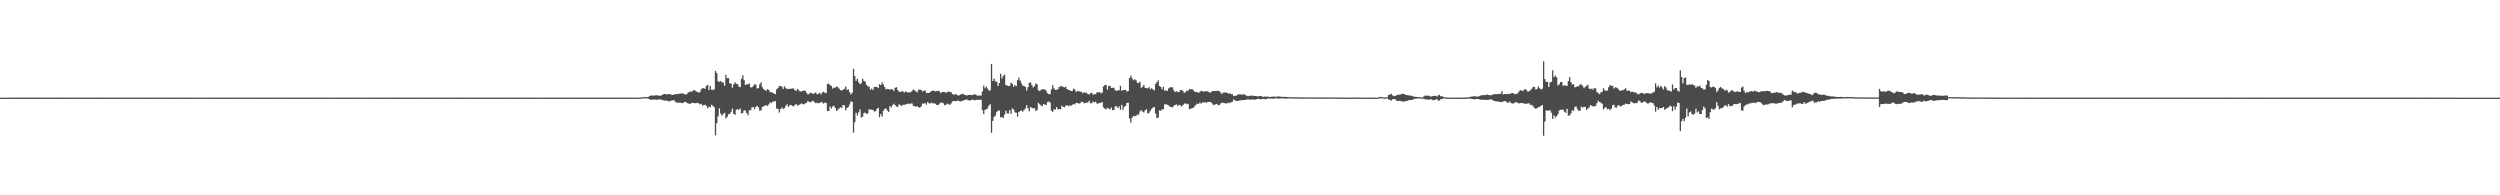 <?xml version="1.0" encoding="UTF-8"?>
<svg xmlns="http://www.w3.org/2000/svg" width="1920" height="150">
  <path d="M0 75.000h1v1.000H0zM1 75.000h1v1.000H1zM2 75.000h1v1.000H2zM3 75.000h1v1.000H3zM4 75.000h1v1.000H4zM5 75.000h1v1.000H5zM6 75.000h1v1.000H6zM7 74.983h1v1.000H7zM8 74.974h1v1.000H8zM9 74.974h1v1.000H9zM10 74.967h1v1.000H10zM11 74.970h1v1.000H11zM12 74.968h1v1.000H12zM13 74.974h1v1.000H13zM14 74.972h1v1.000H14zM15 74.971h1v1.000H15zM16 74.971h1v1.000H16zM17 74.969h1v1.000H17zM18 74.963h1v1.000H18zM19 74.969h1v1.000H19zM20 74.967h1v1.000H20zM21 74.966h1v1.000H21zM22 74.964h1v1.000H22zM23 74.961h1v1.000H23zM24 74.967h1v1.000H24zM25 74.967h1v1.000H25zM26 74.966h1v1.000H26zM27 74.963h1v1.000H27zM28 74.962h1v1.000H28zM29 74.962h1v1.000H29zM30 74.962h1v1.000H30zM31 74.962h1v1.000H31zM32 74.959h1v1.000H32zM33 74.950h1v1.000H33zM34 74.962h1v1.000H34zM35 74.960h1v1.000H35zM36 74.961h1v1.000H36zM37 74.963h1v1.000H37zM38 74.962h1v1.000H38zM39 74.963h1v1.000H39zM40 74.960h1v1.000H40zM41 74.953h1v1.000H41zM42 74.961h1v1.000H42zM43 74.960h1v1.000H43zM44 74.965h1v1.000H44zM45 74.960h1v1.000H45zM46 74.962h1v1.000H46zM47 74.962h1v1.000H47zM48 74.963h1v1.000H48zM49 74.958h1v1.000H49zM50 74.956h1v1.000H50zM51 74.950h1v1.000H51zM52 74.962h1v1.000H52zM53 74.960h1v1.000H53zM54 74.959h1v1.000H54zM55 74.954h1v1.000H55zM56 74.955h1v1.000H56zM57 74.958h1v1.000H57zM58 74.954h1v1.000H58zM59 74.959h1v1.000H59zM60 74.958h1v1.000H60zM61 74.957h1v1.000H61zM62 74.962h1v1.000H62zM63 74.950h1v1.000H63zM64 74.962h1v1.000H64zM65 74.960h1v1.000H65zM66 74.958h1v1.000H66zM67 74.956h1v1.000H67zM68 74.957h1v1.000H68zM69 74.957h1v1.000H69zM70 74.953h1v1.000H70zM71 74.959h1v1.000H71zM72 74.962h1v1.000H72zM73 74.957h1v1.000H73zM74 74.960h1v1.000H74zM75 74.957h1v1.000H75zM76 74.961h1v1.000H76zM77 74.964h1v1.000H77zM78 74.958h1v1.000H78zM79 74.959h1v1.000H79zM80 74.952h1v1.000H80zM81 74.962h1v1.000H81zM82 74.960h1v1.000H82zM83 74.952h1v1.000H83zM84 74.957h1v1.000H84zM85 74.958h1v1.000H85zM86 74.961h1v1.000H86zM87 74.961h1v1.000H87zM88 74.955h1v1.000H88zM89 74.957h1v1.000H89zM90 74.961h1v1.000H90zM91 74.961h1v1.000H91zM92 74.956h1v1.000H92zM93 74.966h1v1.000H93zM94 74.952h1v1.000H94zM95 74.962h1v1.000H95zM96 74.958h1v1.000H96zM97 74.955h1v1.000H97zM98 74.956h1v1.000H98zM99 74.950h1v1.000H99zM100 74.963h1v1.000H100zM101 74.956h1v1.000H101zM102 74.958h1v1.000H102zM103 74.958h1v1.000H103zM104 74.953h1v1.000H104zM105 74.962h1v1.000H105zM106 74.959h1v1.000H106zM107 74.953h1v1.000H107zM108 74.958h1v1.000H108zM109 74.952h1v1.000H109zM110 74.960h1v1.000H110zM111 74.956h1v1.000H111zM112 74.953h1v1.000H112zM113 74.957h1v1.000H113zM114 74.960h1v1.000H114zM115 74.957h1v1.000H115zM116 74.956h1v1.000H116zM117 74.953h1v1.000H117zM118 74.961h1v1.000H118zM119 74.951h1v1.000H119zM120 74.961h1v1.000H120zM121 74.957h1v1.000H121zM122 74.953h1v1.000H122zM123 74.963h1v1.000H123zM124 74.950h1v1.000H124zM125 74.951h1v1.000H125zM126 74.960h1v1.000H126zM127 74.955h1v1.000H127zM128 74.964h1v1.000H128zM129 74.960h1v1.000H129zM130 74.960h1v1.000H130zM131 74.963h1v1.000H131zM132 74.954h1v1.000H132zM133 74.956h1v1.000H133zM134 74.958h1v1.000H134zM135 74.955h1v1.000H135zM136 74.952h1v1.000H136zM137 74.959h1v1.000H137zM138 74.960h1v1.000H138zM139 74.958h1v1.000H139zM140 74.952h1v1.000H140zM141 74.956h1v1.000H141zM142 74.956h1v1.000H142zM143 74.959h1v1.000H143zM144 74.962h1v1.000H144zM145 74.957h1v1.000H145zM146 74.960h1v1.000H146zM147 74.957h1v1.000H147zM148 74.962h1v1.000H148zM149 74.953h1v1.000H149zM150 74.954h1v1.000H150zM151 74.953h1v1.000H151zM152 74.959h1v1.000H152zM153 74.954h1v1.000H153zM154 74.956h1v1.000H154zM155 74.954h1v1.000H155zM156 74.953h1v1.000H156zM157 74.962h1v1.000H157zM158 74.954h1v1.000H158zM159 74.958h1v1.000H159zM160 74.959h1v1.000H160zM161 74.955h1v1.000H161zM162 74.956h1v1.000H162zM163 74.960h1v1.000H163zM164 74.953h1v1.000H164zM165 74.957h1v1.000H165zM166 74.962h1v1.000H166zM167 74.956h1v1.000H167zM168 74.958h1v1.000H168zM169 74.958h1v1.000H169zM170 74.960h1v1.000H170zM171 74.957h1v1.000H171zM172 74.955h1v1.000H172zM173 74.960h1v1.000H173zM174 74.958h1v1.000H174zM175 74.959h1v1.000H175zM176 74.960h1v1.000H176zM177 74.947h1v1.000H177zM178 74.955h1v1.000H178zM179 74.948h1v1.000H179zM180 74.957h1v1.000H180zM181 74.953h1v1.000H181zM182 74.965h1v1.000H182zM183 74.962h1v1.000H183zM184 74.954h1v1.000H184zM185 74.964h1v1.000H185zM186 74.964h1v1.000H186zM187 74.955h1v1.000H187zM188 74.961h1v1.000H188zM189 74.942h1v1.000H189zM190 74.953h1v1.000H190zM191 74.956h1v1.000H191zM192 74.961h1v1.000H192zM193 74.962h1v1.000H193zM194 74.950h1v1.000H194zM195 74.952h1v1.000H195zM196 74.963h1v1.000H196zM197 74.955h1v1.000H197zM198 74.956h1v1.000H198zM199 74.959h1v1.000H199zM200 74.962h1v1.000H200zM201 74.958h1v1.000H201zM202 74.955h1v1.000H202zM203 74.959h1v1.000H203zM204 74.955h1v1.000H204zM205 74.960h1v1.000H205zM206 74.962h1v1.000H206zM207 74.958h1v1.000H207zM208 74.959h1v1.000H208zM209 74.956h1v1.000H209zM210 74.955h1v1.000H210zM211 74.956h1v1.000H211zM212 74.959h1v1.000H212zM213 74.958h1v1.000H213zM214 74.950h1v1.000H214zM215 74.961h1v1.000H215zM216 74.951h1v1.000H216zM217 74.955h1v1.000H217zM218 74.958h1v1.000H218zM219 74.956h1v1.000H219zM220 74.959h1v1.000H220zM221 74.960h1v1.000H221zM222 74.959h1v1.000H222zM223 74.954h1v1.000H223zM224 74.960h1v1.000H224zM225 74.957h1v1.000H225zM226 74.962h1v1.000H226zM227 74.955h1v1.000H227zM228 74.957h1v1.000H228zM229 74.959h1v1.000H229zM230 74.963h1v1.000H230zM231 74.958h1v1.000H231zM232 74.958h1v1.000H232zM233 74.954h1v1.000H233zM234 74.960h1v1.000H234zM235 74.957h1v1.000H235zM236 74.956h1v1.000H236zM237 74.957h1v1.000H237zM238 74.957h1v1.000H238zM239 74.955h1v1.000H239zM240 74.960h1v1.000H240zM241 74.954h1v1.000H241zM242 74.951h1v1.000H242zM243 74.957h1v1.000H243zM244 74.957h1v1.000H244zM245 74.958h1v1.000H245zM246 74.955h1v1.000H246zM247 74.949h1v1.000H247zM248 74.957h1v1.000H248zM249 74.959h1v1.000H249zM250 74.948h1v1.000H250zM251 74.957h1v1.000H251zM252 74.955h1v1.000H252zM253 74.955h1v1.000H253zM254 74.954h1v1.000H254zM255 74.963h1v1.000H255zM256 74.954h1v1.000H256zM257 74.959h1v1.000H257zM258 74.958h1v1.000H258zM259 74.959h1v1.000H259zM260 74.943h1v1.000H260zM261 74.961h1v1.000H261zM262 74.958h1v1.000H262zM263 74.961h1v1.000H263zM264 74.955h1v1.000H264zM265 74.964h1v1.000H265zM266 74.958h1v1.000H266zM267 74.963h1v1.000H267zM268 74.956h1v1.000H268zM269 74.957h1v1.000H269zM270 74.954h1v1.000H270zM271 74.955h1v1.000H271zM272 74.960h1v1.000H272zM273 74.954h1v1.000H273zM274 74.957h1v1.000H274zM275 74.963h1v1.000H275zM276 74.954h1v1.000H276zM277 74.957h1v1.000H277zM278 74.954h1v1.000H278zM279 74.955h1v1.000H279zM280 74.955h1v1.000H280zM281 74.965h1v1.000H281zM282 74.951h1v1.000H282zM283 74.962h1v1.000H283zM284 74.954h1v1.000H284zM285 74.955h1v1.000H285zM286 74.958h1v1.000H286zM287 74.961h1v1.000H287zM288 74.952h1v1.000H288zM289 74.960h1v1.000H289zM290 74.963h1v1.000H290zM291 74.958h1v1.000H291zM292 74.950h1v1.000H292zM293 74.961h1v1.000H293zM294 74.960h1v1.000H294zM295 74.960h1v1.000H295zM296 74.963h1v1.000H296zM297 74.951h1v1.000H297zM298 74.952h1v1.000H298zM299 74.956h1v1.000H299zM300 74.959h1v1.000H300zM301 74.957h1v1.000H301zM302 74.959h1v1.000H302zM303 74.959h1v1.000H303zM304 74.959h1v1.000H304zM305 74.960h1v1.000H305zM306 74.959h1v1.000H306zM307 74.962h1v1.000H307zM308 74.959h1v1.000H308zM309 74.954h1v1.000H309zM310 74.958h1v1.000H310zM311 74.959h1v1.000H311zM312 74.965h1v1.000H312zM313 74.964h1v1.000H313zM314 74.953h1v1.000H314zM315 74.964h1v1.000H315zM316 74.962h1v1.000H316zM317 74.965h1v1.000H317zM318 74.960h1v1.000H318zM319 74.958h1v1.000H319zM320 74.954h1v1.000H320zM321 74.962h1v1.000H321zM322 74.951h1v1.000H322zM323 74.961h1v1.000H323zM324 74.956h1v1.000H324zM325 74.966h1v1.000H325zM326 74.962h1v1.000H326zM327 74.958h1v1.000H327zM328 74.962h1v1.000H328zM329 74.955h1v1.000H329zM330 74.955h1v1.000H330zM331 74.965h1v1.000H331zM332 74.954h1v1.000H332zM333 74.964h1v1.000H333zM334 74.959h1v1.000H334zM335 74.959h1v1.000H335zM336 74.954h1v1.000H336zM337 74.953h1v1.000H337zM338 74.959h1v1.000H338zM339 74.943h1v1.000H339zM340 74.959h1v1.000H340zM341 74.960h1v1.000H341zM342 74.959h1v1.000H342zM343 74.959h1v1.000H343zM344 74.956h1v1.000H344zM345 74.959h1v1.000H345zM346 74.953h1v1.000H346zM347 74.957h1v1.000H347zM348 74.962h1v1.000H348zM349 74.949h1v1.000H349zM350 74.961h1v1.000H350zM351 74.958h1v1.000H351zM352 74.959h1v1.000H352zM353 74.957h1v1.000H353zM354 74.964h1v1.000H354zM355 74.966h1v1.000H355zM356 74.963h1v1.000H356zM357 74.952h1v1.000H357zM358 74.952h1v1.000H358zM359 74.959h1v1.000H359zM360 74.962h1v1.000H360zM361 74.960h1v1.000H361zM362 74.955h1v1.000H362zM363 74.953h1v1.000H363zM364 74.962h1v1.000H364zM365 74.960h1v1.000H365zM366 74.958h1v1.000H366zM367 74.958h1v1.000H367zM368 74.962h1v1.000H368zM369 74.958h1v1.000H369zM370 74.962h1v1.000H370zM371 74.957h1v1.000H371zM372 74.951h1v1.000H372zM373 74.961h1v1.000H373zM374 74.958h1v1.000H374zM375 74.953h1v1.000H375zM376 74.963h1v1.000H376zM377 74.960h1v1.000H377zM378 74.961h1v1.000H378zM379 74.961h1v1.000H379zM380 74.957h1v1.000H380zM381 74.960h1v1.000H381zM382 74.959h1v1.000H382zM383 74.958h1v1.000H383zM384 74.960h1v1.000H384zM385 74.952h1v1.000H385zM386 74.962h1v1.000H386zM387 74.955h1v1.000H387zM388 74.960h1v1.000H388zM389 74.958h1v1.000H389zM390 74.955h1v1.000H390zM391 74.960h1v1.000H391zM392 74.956h1v1.000H392zM393 74.956h1v1.000H393zM394 74.956h1v1.000H394zM395 74.958h1v1.000H395zM396 74.951h1v1.000H396zM397 74.959h1v1.000H397zM398 74.959h1v1.000H398zM399 74.958h1v1.000H399zM400 74.950h1v1.000H400zM401 74.959h1v1.000H401zM402 74.955h1v1.000H402zM403 74.959h1v1.000H403zM404 74.962h1v1.000H404zM405 74.953h1v1.000H405zM406 74.964h1v1.000H406zM407 74.960h1v1.000H407zM408 74.960h1v1.000H408zM409 74.962h1v1.000H409zM410 74.954h1v1.000H410zM411 74.960h1v1.000H411zM412 74.952h1v1.000H412zM413 74.956h1v1.000H413zM414 74.964h1v1.000H414zM415 74.960h1v1.000H415zM416 74.952h1v1.000H416zM417 74.953h1v1.000H417zM418 74.950h1v1.000H418zM419 74.959h1v1.000H419zM420 74.960h1v1.000H420zM421 74.956h1v1.000H421zM422 74.957h1v1.000H422zM423 74.964h1v1.000H423zM424 74.963h1v1.000H424zM425 74.964h1v1.000H425zM426 74.951h1v1.000H426zM427 74.963h1v1.000H427zM428 74.950h1v1.000H428zM429 74.958h1v1.000H429zM430 74.956h1v1.000H430zM431 74.957h1v1.000H431zM432 74.960h1v1.000H432zM433 74.956h1v1.000H433zM434 74.958h1v1.000H434zM435 74.961h1v1.000H435zM436 74.955h1v1.000H436zM437 74.948h1v1.000H437zM438 74.958h1v1.000H438zM439 74.956h1v1.000H439zM440 74.958h1v1.000H440zM441 74.953h1v1.000H441zM442 74.960h1v1.000H442zM443 74.960h1v1.000H443zM444 74.962h1v1.000H444zM445 74.957h1v1.000H445zM446 74.955h1v1.000H446zM447 74.959h1v1.000H447zM448 74.959h1v1.000H448zM449 74.958h1v1.000H449zM450 74.960h1v1.000H450zM451 74.956h1v1.000H451zM452 74.960h1v1.000H452zM453 74.961h1v1.000H453zM454 74.954h1v1.000H454zM455 74.957h1v1.000H455zM456 74.959h1v1.000H456zM457 74.957h1v1.000H457zM458 74.963h1v1.000H458zM459 74.958h1v1.000H459zM460 74.953h1v1.000H460zM461 74.943h1v1.000H461zM462 74.961h1v1.000H462zM463 74.957h1v1.000H463zM464 74.960h1v1.000H464zM465 74.959h1v1.000H465zM466 74.959h1v1.000H466zM467 74.958h1v1.000H467zM468 74.956h1v1.000H468zM469 74.960h1v1.000H469zM470 74.947h1v1.000H470zM471 74.959h1v1.000H471zM472 74.957h1v1.000H472zM473 74.954h1v1.000H473zM474 74.963h1v1.000H474zM475 74.957h1v1.000H475zM476 74.955h1v1.000H476zM477 74.948h1v1.000H477zM478 74.957h1v1.000H478zM479 74.953h1v1.000H479zM480 74.948h1v1.000H480zM481 74.959h1v1.000H481zM482 74.963h1v1.000H482zM483 74.956h1v1.000H483zM484 74.961h1v1.000H484zM485 74.956h1v1.000H485zM486 74.955h1v1.000H486zM487 74.957h1v1.000H487zM488 74.948h1v1.000H488zM489 74.952h1v1.000H489zM490 74.956h1v1.000H490zM491 74.912h1v1.000H491zM492 74.814h1v1.000H492zM493 74.692h1v1.000H493zM494 74.586h1v1.000H494zM495 74.561h1v1.000H495zM496 74.524h1v1.000H496zM497 74.592h1v1.026H497zM498 74.034h1v2.017H498zM499 73.501h1v3.128H499zM500 73.339h1v3.270H500zM501 73.387h1v3.095H501zM502 73.432h1v2.955H502zM503 73.163h1v3.346H503zM504 73.105h1v3.493H504zM505 73.356h1v3.154H505zM506 73.570h1v2.662H506zM507 73.465h1v2.991H507zM508 72.930h1v3.849H508zM509 72.323h1v4.722H509zM510 72.163h1v5.065H510zM511 72.422h1v4.888H511zM512 72.392h1v4.991H512zM513 72.272h1v5.589H513zM514 72.194h1v5.513H514zM515 72.708h1v4.542H515zM516 72.914h1v4.193H516zM517 72.677h1v4.208H517zM518 72.343h1v5.693H518zM519 72.232h1v6.476H519zM520 72.341h1v6.618H520zM521 71.973h1v6.842H521zM522 71.882h1v6.992H522zM523 71.672h1v7.539H523zM524 71.776h1v7.396H524zM525 72.254h1v6.143H525zM526 72.660h1v5.498H526zM527 72.282h1v6.657H527zM528 71.085h1v8.336H528zM529 70.556h1v9.206H529zM530 70.316h1v9.242H530zM531 70.366h1v8.553H531zM532 69.305h1v9.755H532zM533 69.147h1v10.120H533zM534 70.132h1v9.135H534zM535 70.572h1v8.452H535zM536 71.130h1v8.055H536zM537 70.689h1v9.425H537zM538 68.710h1v10.995H538zM539 67.758h1v13.363H539zM540 67.743h1v12.855H540zM541 68.198h1v12.279H541zM542 65.925h1v15.396H542zM543 65.176h1v17.927H543zM544 69.114h1v12.913H544zM545 66.001h1v16.329H545zM546 68.814h1v11.626H546zM547 69.168h1v12.064H547zM548 68.683h1v13.651H548zM549 54.545h1v49.442H549zM550 56.179h1v38.426H550zM551 62.422h1v26.982H551zM552 62.899h1v20.307H552zM553 62.191h1v25.079H553zM554 63.261h1v25.706H554zM555 63.320h1v24.234H555zM556 65.889h1v20.672H556zM557 57.520h1v33.447H557zM558 60.058h1v29.770H558zM559 59.947h1v27.804H559zM560 63.897h1v23.494H560zM561 64.308h1v21.584H561zM562 67.356h1v16.115H562zM563 64.769h1v22.570H563zM564 63.159h1v24.983H564zM565 64.434h1v19.842H565zM566 64.559h1v19.279H566zM567 66.556h1v17.965H567zM568 66.851h1v16.472H568zM569 60.474h1v26.791H569zM570 57.837h1v28.784H570zM571 61.632h1v23.030H571zM572 65.283h1v19.716H572zM573 64.708h1v22.164H573zM574 64.834h1v23.644H574zM575 64.105h1v20.550H575zM576 67.046h1v17.595H576zM577 67.117h1v15.439H577zM578 66.089h1v16.163H578zM579 64.705h1v19.086H579zM580 64.981h1v17.093H580zM581 67.927h1v13.394H581zM582 67.676h1v14.745H582zM583 64.751h1v20.246H583zM584 63.194h1v21.656H584zM585 66.955h1v15.242H585zM586 68.453h1v13.111H586zM587 69.252h1v11.930H587zM588 69.697h1v11.035H588zM589 68.417h1v12.943H589zM590 69.215h1v10.903H590zM591 70.850h1v7.727H591zM592 70.689h1v8.537H592zM593 71.330h1v6.767H593zM594 71.846h1v6.137H594zM595 72.359h1v5.274H595zM596 68.610h1v14.767H596zM597 67.524h1v16.084H597zM598 66.095h1v20.333H598zM599 66.086h1v17.666H599zM600 66.547h1v15.972H600zM601 68.303h1v15.374H601zM602 66.246h1v16.825H602zM603 67.711h1v13.668H603zM604 68.482h1v11.575H604zM605 68.183h1v13.946H605zM606 68.372h1v12.518H606zM607 68.072h1v12.497H607zM608 67.903h1v13.475H608zM609 67.989h1v13.673H609zM610 69.297h1v11.332H610zM611 69.722h1v10.158H611zM612 68.188h1v12.962H612zM613 69.326h1v11.382H613zM614 70.284h1v9.795H614zM615 70.176h1v9.234H615zM616 69.851h1v10.144H616zM617 69.549h1v10.584H617zM618 69.737h1v9.628H618zM619 71.297h1v7.614H619zM620 72.541h1v4.938H620zM621 71.936h1v6.410H621zM622 71.112h1v7.459H622zM623 71.618h1v6.209H623zM624 72.140h1v5.219H624zM625 71.681h1v6.776H625zM626 70.986h1v8.292H626zM627 72.423h1v6.395H627zM628 71.990h1v7.362H628zM629 71.264h1v7.817H629zM630 72.511h1v5.793H630zM631 70.975h1v7.719H631zM632 70.445h1v9.144H632zM633 71.281h1v7.529H633zM634 71.532h1v7.473H634zM635 64.454h1v20.737H635zM636 64.213h1v21.097H636zM637 65.393h1v16.500H637zM638 66.056h1v17.278H638zM639 68.060h1v13.690H639zM640 67.168h1v14.042H640zM641 67.403h1v15.489H641zM642 66.397h1v18.729H642zM643 66.913h1v17.361H643zM644 68.120h1v15.205H644zM645 69.132h1v13.346H645zM646 69.541h1v13.320H646zM647 68.920h1v11.660H647zM648 68.170h1v12.878H648zM649 66.435h1v18.340H649zM650 68.943h1v14.026H650zM651 68.671h1v13.513H651zM652 70.735h1v9.593H652zM653 72.473h1v5.417H653zM654 71.241h1v7.052H654zM655 52.859h1v49.101H655zM656 58.460h1v35.464H656zM657 62.086h1v24.481H657zM658 60.449h1v28.179H658zM659 63.191h1v23.078H659zM660 64.672h1v19.304H660zM661 63.865h1v26.412H661zM662 60.378h1v29.309H662zM663 62.154h1v24.656H663zM664 62.678h1v23.820H664zM665 65.120h1v22.446H665zM666 66.194h1v20.856H666zM667 66.613h1v17.341H667zM668 69.014h1v15.274H668zM669 67.994h1v16.129H669zM670 69.057h1v15.479H670zM671 66.862h1v18.781H671zM672 66.721h1v18.755H672zM673 66.697h1v16.965H673zM674 67.613h1v15.106H674zM675 64.608h1v25.445H675zM676 65.387h1v22.193H676zM677 63.293h1v26.197H677zM678 64.900h1v20.136H678zM679 66.983h1v16.611H679zM680 68.700h1v14.661H680zM681 68.261h1v16.705H681zM682 68.506h1v17.428H682zM683 68.828h1v12.594H683zM684 68.450h1v14.125H684zM685 68.661h1v12.095H685zM686 69.763h1v9.909H686zM687 67.376h1v13.407H687zM688 66.945h1v14.904H688zM689 69.223h1v12.785H689zM690 70.478h1v9.774H690zM691 70.586h1v10.106H691zM692 70.084h1v11.355H692zM693 70.179h1v10.314H693zM694 70.990h1v9.415H694zM695 70.262h1v10.054H695zM696 70.656h1v9.258H696zM697 71.212h1v8.307H697zM698 70.760h1v9.214H698zM699 70.912h1v8.447H699zM700 69.676h1v9.840H700zM701 68.771h1v12.543H701zM702 69.299h1v12.280H702zM703 70.349h1v11.608H703zM704 70.862h1v10.718H704zM705 68.901h1v13.492H705zM706 68.789h1v13.901H706zM707 69.008h1v12.782H707zM708 70.239h1v9.279H708zM709 69.729h1v9.907H709zM710 69.410h1v9.732H710zM711 71.320h1v9.033H711zM712 71.396h1v6.910H712zM713 71.392h1v7.972H713zM714 70.565h1v8.834H714zM715 69.834h1v8.992H715zM716 69.603h1v9.830H716zM717 69.690h1v9.720H717zM718 70.222h1v9.441H718zM719 69.916h1v10.723H719zM720 69.708h1v10.950H720zM721 70.175h1v9.505H721zM722 71.455h1v7.323H722zM723 70.752h1v7.967H723zM724 70.534h1v8.888H724zM725 70.751h1v10.024H725zM726 71.168h1v9.297H726zM727 70.897h1v8.630H727zM728 70.210h1v9.853H728zM729 70.657h1v9.829H729zM730 70.751h1v8.681H730zM731 72.292h1v5.639H731zM732 72.613h1v4.889H732zM733 72.613h1v5.100H733zM734 72.354h1v5.266H734zM735 73.230h1v4.000H735zM736 73.339h1v4.169H736zM737 72.585h1v5.435H737zM738 72.335h1v5.220H738zM739 72.004h1v5.475H739zM740 72.763h1v4.182H740zM741 72.914h1v3.703H741zM742 73.446h1v2.870H742zM743 72.941h1v4.021H743zM744 72.833h1v4.445H744zM745 72.897h1v4.164H745zM746 73.131h1v3.541H746zM747 72.710h1v3.909H747zM748 72.420h1v4.707H748zM749 72.685h1v4.184H749zM750 73.437h1v3.129H750zM751 73.383h1v3.285H751zM752 73.434h1v3.195H752zM753 73.342h1v3.234H753zM754 70.205h1v14.416H754zM755 65.756h1v21.809H755zM756 67.864h1v16.569H756zM757 66.571h1v17.295H757zM758 68.055h1v15.219H758zM759 69.618h1v11.560H759zM760 69.363h1v10.686H760zM761 49.071h1v52.899H761zM762 62.141h1v30.676H762zM763 60.424h1v29.296H763zM764 62.438h1v26.394H764zM765 62.764h1v23.292H765zM766 65.981h1v19.070H766zM767 63.735h1v21.160H767zM768 56.750h1v33.290H768zM769 60.307h1v29.649H769zM770 58.339h1v32.293H770zM771 57.224h1v30.839H771zM772 65.255h1v19.811H772zM773 65.744h1v21.355H773zM774 66.150h1v21.021H774zM775 65.748h1v18.791H775zM776 63.474h1v23.951H776zM777 64.362h1v18.878H777zM778 66.565h1v17.606H778zM779 65.382h1v20.937H779zM780 66.211h1v20.369H780zM781 61.556h1v27.954H781zM782 59.588h1v26.499H782zM783 61.906h1v23.319H783zM784 64.004h1v20.841H784zM785 65.692h1v20.110H785zM786 66.035h1v18.462H786zM787 66.789h1v16.528H787zM788 69.539h1v11.282H788zM789 66.948h1v16.276H789zM790 63.577h1v21.943H790zM791 63.279h1v18.890H791zM792 65.334h1v17.563H792zM793 67.146h1v16.128H793zM794 66.208h1v16.874H794zM795 64.110h1v21.073H795zM796 64.822h1v19.755H796zM797 69.319h1v9.682H797zM798 69.966h1v10.063H798zM799 68.950h1v12.057H799zM800 68.560h1v13.068H800zM801 68.500h1v11.397H801zM802 68.742h1v11.671H802zM803 69.729h1v10.749H803zM804 71.517h1v6.845H804zM805 72.316h1v5.714H805zM806 72.296h1v6.436H806zM807 68.635h1v16.424H807zM808 65.377h1v20.546H808zM809 67.876h1v16.115H809zM810 69.007h1v15.238H810zM811 68.961h1v13.253H811zM812 68.422h1v15.628H812zM813 66.621h1v17.070H813zM814 66.520h1v17.476H814zM815 65.924h1v15.282H815zM816 66.775h1v15.325H816zM817 67.125h1v15.300H817zM818 66.563h1v14.616H818zM819 68.308h1v12.470H819zM820 69.082h1v12.545H820zM821 69.291h1v11.671H821zM822 69.880h1v11.425H822zM823 69.826h1v10.723H823zM824 68.143h1v11.684H824zM825 68.696h1v11.516H825zM826 70.738h1v8.267H826zM827 69.767h1v9.264H827zM828 70.016h1v9.671H828zM829 70.340h1v8.975H829zM830 70.509h1v7.735H830zM831 71.641h1v6.569H831zM832 70.804h1v8.500H832zM833 71.271h1v7.798H833zM834 71.329h1v7.597H834zM835 72.218h1v6.426H835zM836 72.583h1v4.843H836zM837 71.608h1v7.733H837zM838 71.104h1v8.162H838zM839 72.827h1v5.090H839zM840 72.195h1v6.432H840zM841 72.392h1v5.627H841zM842 70.865h1v8.728H842zM843 70.899h1v8.546H843zM844 70.708h1v8.412H844zM845 71.666h1v7.264H845zM846 71.125h1v7.201H846zM847 66.365h1v16.131H847zM848 65.367h1v18.147H848zM849 65.234h1v18.782H849zM850 68.824h1v13.997H850zM851 66.026h1v17.319H851zM852 65.888h1v18.196H852zM853 67.593h1v15.051H853zM854 67.438h1v17.189H854zM855 67.379h1v17.129H855zM856 69.284h1v12.507H856zM857 69.835h1v11.686H857zM858 69.296h1v13.654H858zM859 69.391h1v12.334H859zM860 65.906h1v18.397H860zM861 69.579h1v10.999H861zM862 69.272h1v14.940H862zM863 69.010h1v12.957H863zM864 69.112h1v12.176H864zM865 70.404h1v8.650H865zM866 69.884h1v9.018H866zM867 60.017h1v31.027H867zM868 58.026h1v36.107H868zM869 60.150h1v30.298H869zM870 61.650h1v27.400H870zM871 60.875h1v28.406H871zM872 61.639h1v27.375H872zM873 63.573h1v24.340H873zM874 63.638h1v24.440H874zM875 62.730h1v22.887H875zM876 67.447h1v17.123H876zM877 66.591h1v19.191H877zM878 65.116h1v21.208H878zM879 67.449h1v17.248H879zM880 67.645h1v16.259H880zM881 67.853h1v19.350H881zM882 66.856h1v19.814H882zM883 68.522h1v16.574H883zM884 67.738h1v15.857H884zM885 68.635h1v14.025H885zM886 69.464h1v12.637H886zM887 64.543h1v22.648H887zM888 63.078h1v27.552H888zM889 61.667h1v28.655H889zM890 66.034h1v18.775H890zM891 66.714h1v18.390H891zM892 68.490h1v15.492H892zM893 66.599h1v17.371H893zM894 69.650h1v10.504H894zM895 69.334h1v10.681H895zM896 69.849h1v10.655H896zM897 67.875h1v13.087H897zM898 67.132h1v14.783H898zM899 66.941h1v15.299H899zM900 67.120h1v15.417H900zM901 69.326h1v11.951H901zM902 70.778h1v9.819H902zM903 70.157h1v10.024H903zM904 70.506h1v10.844H904zM905 70.782h1v9.753H905zM906 69.220h1v11.638H906zM907 68.967h1v12.830H907zM908 70.007h1v10.790H908zM909 71.405h1v8.164H909zM910 70.586h1v8.889H910zM911 69.644h1v10.461H911zM912 69.804h1v9.843H912zM913 68.286h1v15.564H913zM914 68.663h1v14.805H914zM915 68.343h1v14.711H915zM916 69.382h1v13.400H916zM917 70.336h1v11.321H917zM918 70.697h1v9.732H918zM919 70.736h1v8.831H919zM920 71.313h1v8.529H920zM921 70.564h1v8.200H921zM922 69.720h1v9.915H922zM923 69.974h1v8.781H923zM924 70.588h1v8.047H924zM925 70.011h1v8.630H925zM926 70.071h1v8.844H926zM927 70.088h1v8.246H927zM928 70.810h1v7.551H928zM929 71.181h1v7.042H929zM930 70.377h1v8.499H930zM931 69.828h1v10.477H931zM932 69.880h1v10.854H932zM933 69.982h1v10.114H933zM934 69.825h1v9.956H934zM935 69.602h1v11.145H935zM936 70.161h1v10.540H936zM937 71.012h1v8.508H937zM938 72.245h1v6.633H938zM939 71.059h1v7.952H939zM940 71.026h1v8.195H940zM941 71.104h1v8.414H941zM942 71.182h1v8.116H942zM943 71.979h1v6.830H943zM944 71.540h1v7.686H944zM945 72.352h1v6.116H945zM946 72.330h1v5.835H946zM947 73.834h1v2.519H947zM948 73.630h1v3.521H948zM949 73.411h1v4.173H949zM950 72.689h1v4.776H950zM951 72.436h1v4.859H951zM952 72.455h1v4.662H952zM953 72.729h1v4.233H953zM954 72.491h1v4.450H954zM955 72.419h1v4.344H955zM956 72.998h1v3.811H956zM957 73.544h1v2.834H957zM958 73.939h1v2.336H958zM959 73.606h1v2.947H959zM960 73.413h1v3.183H960zM961 73.488h1v2.943H961zM962 73.540h1v2.820H962zM963 73.727h1v2.850H963zM964 73.663h1v2.761H964zM965 73.982h1v2.063H965zM966 73.969h1v1.892H966zM967 73.693h1v2.427H967zM968 73.778h1v2.489H968zM969 74.261h1v1.764H969zM970 74.354h1v1.549H970zM971 74.092h1v2.149H971zM972 74.228h1v1.970H972zM973 74.134h1v1.609H973zM974 74.308h1v1.228H974zM975 74.470h1v1.286H975zM976 74.364h1v1.369H976zM977 74.243h1v1.618H977zM978 74.111h1v1.611H978zM979 74.305h1v1.186H979zM980 74.213h1v1.317H980zM981 74.061h1v1.655H981zM982 74.065h1v1.685H982zM983 74.251h1v1.364H983zM984 74.363h1v1.181H984zM985 74.375h1v1.209H985zM986 74.401h1v1.350H986zM987 74.431h1v1.349H987zM988 74.518h1v1.165H988zM989 74.585h1v1.000H989zM990 74.619h1v1.000H990zM991 74.639h1v1.000H991zM992 74.723h1v1.000H992zM993 74.715h1v1.000H993zM994 74.650h1v1.000H994zM995 74.626h1v1.000H995zM996 74.756h1v1.000H996zM997 74.762h1v1.000H997zM998 74.723h1v1.000H998zM999 74.817h1v1.000H999zM1000 74.855h1v1.000H1000zM1001 74.769h1v1.000H1001zM1002 74.803h1v1.000H1002zM1003 74.797h1v1.000H1003zM1004 74.821h1v1.000H1004zM1005 74.778h1v1.000H1005zM1006 74.798h1v1.000H1006zM1007 74.835h1v1.000H1007zM1008 74.844h1v1.000H1008zM1009 74.813h1v1.000H1009zM1010 74.824h1v1.000H1010zM1011 74.806h1v1.000H1011zM1012 74.817h1v1.000H1012zM1013 74.843h1v1.000H1013zM1014 74.859h1v1.000H1014zM1015 74.851h1v1.000H1015zM1016 74.861h1v1.000H1016zM1017 74.861h1v1.000H1017zM1018 74.847h1v1.000H1018zM1019 74.841h1v1.000H1019zM1020 74.859h1v1.000H1020zM1021 74.833h1v1.000H1021zM1022 74.829h1v1.000H1022zM1023 74.829h1v1.000H1023zM1024 74.848h1v1.000H1024zM1025 74.846h1v1.000H1025zM1026 74.883h1v1.000H1026zM1027 74.898h1v1.000H1027zM1028 74.914h1v1.000H1028zM1029 74.910h1v1.000H1029zM1030 74.919h1v1.000H1030zM1031 74.916h1v1.000H1031zM1032 74.928h1v1.000H1032zM1033 74.939h1v1.000H1033zM1034 74.937h1v1.000H1034zM1035 74.937h1v1.000H1035zM1036 74.922h1v1.000H1036zM1037 74.920h1v1.000H1037zM1038 74.923h1v1.000H1038zM1039 74.893h1v1.000H1039zM1040 74.911h1v1.000H1040zM1041 74.914h1v1.000H1041zM1042 74.919h1v1.000H1042zM1043 74.927h1v1.000H1043zM1044 74.927h1v1.000H1044zM1045 74.936h1v1.000H1045zM1046 74.946h1v1.000H1046zM1047 74.943h1v1.000H1047zM1048 74.938h1v1.000H1048zM1049 74.925h1v1.000H1049zM1050 74.934h1v1.000H1050zM1051 74.923h1v1.000H1051zM1052 74.928h1v1.000H1052zM1053 74.924h1v1.000H1053zM1054 74.940h1v1.000H1054zM1055 74.941h1v1.000H1055zM1056 74.943h1v1.000H1056zM1057 74.944h1v1.000H1057zM1058 74.939h1v1.000H1058zM1059 74.321h1v1.250H1059zM1060 74.538h1v1.000H1060zM1061 74.547h1v1.000H1061zM1062 74.745h1v1.000H1062zM1063 74.926h1v1.000H1063zM1064 74.861h1v1.000H1064zM1065 74.416h1v1.073H1065zM1066 72.821h1v3.760H1066zM1067 72.666h1v3.914H1067zM1068 72.067h1v5.266H1068zM1069 73.203h1v3.120H1069zM1070 73.868h1v2.144H1070zM1071 73.659h1v2.544H1071zM1072 73.177h1v4.115H1072zM1073 72.800h1v4.847H1073zM1074 72.716h1v4.770H1074zM1075 72.584h1v4.859H1075zM1076 72.015h1v5.987H1076zM1077 72.149h1v5.685H1077zM1078 72.169h1v5.999H1078zM1079 72.901h1v4.647H1079zM1080 73.008h1v4.625H1080zM1081 73.176h1v3.998H1081zM1082 73.399h1v3.378H1082zM1083 73.346h1v3.580H1083zM1084 73.615h1v3.099H1084zM1085 74.156h1v2.062H1085zM1086 74.315h1v1.496H1086zM1087 74.340h1v1.482H1087zM1088 74.502h1v1.083H1088zM1089 74.620h1v1.000H1089zM1090 74.547h1v1.000H1090zM1091 74.784h1v1.000H1091zM1092 74.887h1v1.000H1092zM1093 74.072h1v1.752H1093zM1094 73.366h1v2.927H1094zM1095 73.503h1v2.903H1095zM1096 73.467h1v2.928H1096zM1097 73.473h1v3.236H1097zM1098 74.042h1v2.029H1098zM1099 74.129h1v2.342H1099zM1100 73.717h1v3.283H1100zM1101 73.672h1v3.195H1101zM1102 73.529h1v2.980H1102zM1103 74.138h1v1.967H1103zM1104 73.318h1v3.908H1104zM1105 72.820h1v4.410H1105zM1106 73.882h1v2.378H1106zM1107 73.866h1v2.209H1107zM1108 74.427h1v1.262H1108zM1109 74.646h1v1.000H1109zM1110 74.859h1v1.000H1110zM1111 74.906h1v1.000H1111zM1112 74.952h1v1.000H1112zM1113 74.962h1v1.000H1113zM1114 74.945h1v1.000H1114zM1115 74.949h1v1.000H1115zM1116 74.955h1v1.000H1116zM1117 74.957h1v1.000H1117zM1118 74.956h1v1.000H1118zM1119 74.956h1v1.000H1119zM1120 74.958h1v1.000H1120zM1121 74.963h1v1.000H1121zM1122 74.957h1v1.000H1122zM1123 74.954h1v1.000H1123zM1124 74.964h1v1.000H1124zM1125 74.965h1v1.000H1125zM1126 74.877h1v1.000H1126zM1127 74.723h1v1.000H1127zM1128 74.486h1v1.147H1128zM1129 74.328h1v1.425H1129zM1130 74.143h1v1.820H1130zM1131 73.948h1v2.257H1131zM1132 73.932h1v2.292H1132zM1133 74.019h1v2.100H1133zM1134 74.187h1v1.817H1134zM1135 74.146h1v1.902H1135zM1136 73.576h1v2.856H1136zM1137 73.259h1v3.325H1137zM1138 73.041h1v3.644H1138zM1139 73.119h1v3.495H1139zM1140 73.074h1v3.573H1140zM1141 72.769h1v3.967H1141zM1142 72.657h1v4.122H1142zM1143 72.969h1v3.650H1143zM1144 73.199h1v3.090H1144zM1145 72.999h1v3.366H1145zM1146 72.640h1v4.326H1146zM1147 72.343h1v5.171H1147zM1148 72.233h1v5.552H1148zM1149 72.325h1v5.553H1149zM1150 72.232h1v5.628H1150zM1151 72.105h1v6.221H1151zM1152 72.014h1v6.214H1152zM1153 69.965h1v8.487H1153zM1154 72.474h1v5.414H1154zM1155 72.188h1v5.388H1155zM1156 72.206h1v5.670H1156zM1157 72.269h1v6.480H1157zM1158 72.013h1v6.906H1158zM1159 72.257h1v5.740H1159zM1160 71.607h1v7.437H1160zM1161 71.400h1v8.231H1161zM1162 71.725h1v7.566H1162zM1163 72.377h1v6.466H1163zM1164 72.074h1v6.218H1164zM1165 71.788h1v7.210H1165zM1166 70.395h1v8.991H1166zM1167 69.396h1v9.812H1167zM1168 69.381h1v9.596H1168zM1169 70.114h1v9.167H1169zM1170 68.941h1v10.458H1170zM1171 68.425h1v11.404H1171zM1172 69.317h1v10.261H1172zM1173 70.574h1v8.951H1173zM1174 69.831h1v9.503H1174zM1175 69.308h1v11.407H1175zM1176 68.052h1v12.482H1176zM1177 66.667h1v15.115H1177zM1178 66.808h1v16.048H1178zM1179 68.712h1v14.923H1179zM1180 68.236h1v14.772H1180zM1181 66.417h1v15.824H1181zM1182 67.727h1v14.366H1182zM1183 68.828h1v12.397H1183zM1184 68.145h1v12.524H1184zM1185 47.108h1v57.148H1185zM1186 60.795h1v32.545H1186zM1187 62.923h1v21.771H1187zM1188 62.828h1v22.230H1188zM1189 66.828h1v18.100H1189zM1190 63.294h1v21.308H1190zM1191 62.854h1v23.664H1191zM1192 53.980h1v37.412H1192zM1193 59.275h1v29.350H1193zM1194 58.004h1v32.251H1194zM1195 59.313h1v29.971H1195zM1196 65.566h1v22.246H1196zM1197 64.830h1v20.040H1197zM1198 62.989h1v21.444H1198zM1199 63.137h1v21.063H1199zM1200 65.951h1v18.231H1200zM1201 65.350h1v20.459H1201zM1202 65.898h1v20.803H1202zM1203 65.947h1v17.624H1203zM1204 62.215h1v26.514H1204zM1205 59.247h1v29.598H1205zM1206 63.069h1v24.049H1206zM1207 64.776h1v20.000H1207zM1208 64.703h1v20.374H1208zM1209 67.115h1v15.029H1209zM1210 66.788h1v14.944H1210zM1211 66.102h1v17.827H1211zM1212 66.291h1v18.770H1212zM1213 64.772h1v20.270H1213zM1214 64.986h1v16.879H1214zM1215 65.881h1v16.774H1215zM1216 67.801h1v14.277H1216zM1217 66.717h1v15.402H1217zM1218 65.864h1v18.543H1218zM1219 65.053h1v18.254H1219zM1220 68.047h1v14.475H1220zM1221 68.390h1v12.276H1221zM1222 67.971h1v13.307H1222zM1223 68.941h1v12.864H1223zM1224 67.566h1v14.077H1224zM1225 67.954h1v13.352H1225zM1226 70.767h1v8.447H1226zM1227 71.612h1v5.694H1227zM1228 72.370h1v6.012H1228zM1229 70.977h1v7.918H1229zM1230 70.512h1v9.153H1230zM1231 67.755h1v16.350H1231zM1232 69.335h1v13.385H1232zM1233 69.706h1v12.629H1233zM1234 69.606h1v14.357H1234zM1235 66.961h1v16.524H1235zM1236 65.212h1v19.467H1236zM1237 65.914h1v17.579H1237zM1238 65.891h1v14.905H1238zM1239 67.947h1v12.527H1239zM1240 67.030h1v15.494H1240zM1241 67.254h1v15.414H1241zM1242 67.934h1v12.966H1242zM1243 69.142h1v11.837H1243zM1244 69.864h1v11.915H1244zM1245 69.330h1v12.022H1245zM1246 69.337h1v11.231H1246zM1247 68.632h1v11.809H1247zM1248 67.811h1v11.771H1248zM1249 69.747h1v10.012H1249zM1250 69.491h1v10.556H1250zM1251 69.666h1v10.222H1251zM1252 70.745h1v7.246H1252zM1253 70.312h1v8.234H1253zM1254 70.811h1v8.369H1254zM1255 70.871h1v8.540H1255zM1256 71.150h1v8.042H1256zM1257 72.114h1v6.664H1257zM1258 72.425h1v4.620H1258zM1259 71.706h1v6.122H1259zM1260 71.258h1v7.698H1260zM1261 71.431h1v7.296H1261zM1262 71.997h1v5.955H1262zM1263 71.994h1v6.070H1263zM1264 71.325h1v7.580H1264zM1265 71.591h1v8.070H1265zM1266 71.742h1v7.414H1266zM1267 71.828h1v6.535H1267zM1268 71.668h1v7.262H1268zM1269 71.036h1v8.195H1269zM1270 70.379h1v10.576H1270zM1271 64.029h1v21.748H1271zM1272 67.080h1v15.064H1272zM1273 65.673h1v18.616H1273zM1274 67.263h1v15.781H1274zM1275 65.891h1v17.173H1275zM1276 67.149h1v15.829H1276zM1277 68.725h1v13.340H1277zM1278 66.140h1v18.198H1278zM1279 67.166h1v16.470H1279zM1280 69.265h1v13.524H1280zM1281 69.530h1v12.941H1281zM1282 69.775h1v11.451H1282zM1283 70.371h1v11.299H1283zM1284 64.867h1v20.524H1284zM1285 68.839h1v12.732H1285zM1286 67.629h1v16.553H1286zM1287 67.530h1v14.327H1287zM1288 69.574h1v9.201H1288zM1289 70.423h1v8.669H1289zM1290 53.997h1v46.729H1290zM1291 59.142h1v34.059H1291zM1292 63.929h1v27.426H1292zM1293 59.914h1v33.160H1293zM1294 59.604h1v30.786H1294zM1295 65.182h1v18.223H1295zM1296 65.319h1v24.051H1296zM1297 64.650h1v21.686H1297zM1298 65.113h1v20.483H1298zM1299 64.638h1v23.048H1299zM1300 65.319h1v22.673H1300zM1301 65.664h1v21.566H1301zM1302 67.489h1v16.066H1302zM1303 66.160h1v20.183H1303zM1304 66.574h1v18.966H1304zM1305 65.743h1v21.892H1305zM1306 67.425h1v20.106H1306zM1307 67.888h1v16.683H1307zM1308 68.766h1v13.103H1308zM1309 68.662h1v14.572H1309zM1310 65.197h1v25.378H1310zM1311 61.496h1v28.583H1311zM1312 62.188h1v29.179H1312zM1313 66.876h1v19.294H1313zM1314 67.157h1v16.245H1314zM1315 66.465h1v17.500H1315zM1316 66.762h1v17.491H1316zM1317 67.657h1v15.389H1317zM1318 70.717h1v7.716H1318zM1319 69.276h1v12.064H1319zM1320 67.408h1v16.528H1320zM1321 66.749h1v16.384H1321zM1322 67.797h1v15.360H1322zM1323 68.334h1v13.893H1323zM1324 69.597h1v11.429H1324zM1325 68.933h1v11.941H1325zM1326 69.438h1v12.488H1326zM1327 71.148h1v8.806H1327zM1328 70.557h1v10.929H1328zM1329 69.655h1v11.817H1329zM1330 69.270h1v11.957H1330zM1331 70.170h1v9.900H1331zM1332 70.686h1v9.185H1332zM1333 70.343h1v9.579H1333zM1334 70.124h1v9.780H1334zM1335 70.500h1v8.928H1335zM1336 70.675h1v8.348H1336zM1337 67.219h1v17.502H1337zM1338 66.478h1v18.557H1338zM1339 69.757h1v12.019H1339zM1340 71.455h1v9.339H1340zM1341 70.565h1v9.646H1341zM1342 71.044h1v8.957H1342zM1343 70.366h1v8.951H1343zM1344 70.103h1v9.334H1344zM1345 69.966h1v8.972H1345zM1346 70.460h1v8.487H1346zM1347 69.558h1v9.297H1347zM1348 70.020h1v9.219H1348zM1349 70.346h1v7.965H1349zM1350 70.829h1v7.277H1350zM1351 70.690h1v7.809H1351zM1352 70.127h1v8.729H1352zM1353 70.083h1v9.971H1353zM1354 70.022h1v10.934H1354zM1355 70.027h1v10.340H1355zM1356 69.775h1v10.438H1356zM1357 69.816h1v10.456H1357zM1358 70.033h1v9.932H1358zM1359 70.262h1v9.003H1359zM1360 71.520h1v7.872H1360zM1361 71.468h1v7.674H1361zM1362 71.106h1v8.297H1362zM1363 71.137h1v8.409H1363zM1364 70.626h1v9.027H1364zM1365 71.150h1v8.121H1365zM1366 71.220h1v7.877H1366zM1367 71.340h1v7.452H1367zM1368 71.687h1v7.151H1368zM1369 72.665h1v5.091H1369zM1370 73.238h1v3.451H1370zM1371 73.479h1v3.780H1371zM1372 73.097h1v4.565H1372zM1373 73.046h1v4.501H1373zM1374 72.663h1v4.445H1374zM1375 72.681h1v4.486H1375zM1376 69.587h1v12.854H1376zM1377 70.305h1v10.559H1377zM1378 70.875h1v9.387H1378zM1379 70.968h1v9.220H1379zM1380 71.914h1v7.447H1380zM1381 71.351h1v8.226H1381zM1382 71.234h1v7.927H1382zM1383 71.093h1v8.804H1383zM1384 70.325h1v9.498H1384zM1385 70.747h1v7.717H1385zM1386 71.115h1v8.514H1386zM1387 71.306h1v7.939H1387zM1388 71.740h1v7.236H1388zM1389 72.144h1v6.044H1389zM1390 72.196h1v5.766H1390zM1391 73.142h1v4.230H1391zM1392 72.433h1v5.096H1392zM1393 71.211h1v7.809H1393zM1394 71.258h1v7.272H1394zM1395 71.526h1v7.155H1395zM1396 72.510h1v5.085H1396zM1397 72.343h1v5.952H1397zM1398 72.919h1v4.602H1398zM1399 72.835h1v4.740H1399zM1400 72.644h1v4.818H1400zM1401 72.801h1v4.521H1401zM1402 73.374h1v3.531H1402zM1403 73.544h1v2.933H1403zM1404 73.618h1v2.855H1404zM1405 73.942h1v2.351H1405zM1406 74.091h1v1.848H1406zM1407 74.110h1v1.753H1407zM1408 74.094h1v1.805H1408zM1409 74.269h1v1.607H1409zM1410 74.454h1v1.312H1410zM1411 74.428h1v1.310H1411zM1412 74.481h1v1.222H1412zM1413 74.424h1v1.331H1413zM1414 74.407h1v1.268H1414zM1415 74.631h1v1.000H1415zM1416 74.583h1v1.000H1416zM1417 74.480h1v1.070H1417zM1418 74.454h1v1.088H1418zM1419 74.486h1v1.000H1419zM1420 74.541h1v1.000H1420zM1421 74.587h1v1.000H1421zM1422 74.517h1v1.000H1422zM1423 74.597h1v1.000H1423zM1424 74.755h1v1.000H1424zM1425 74.789h1v1.000H1425zM1426 74.773h1v1.000H1426zM1427 74.777h1v1.000H1427zM1428 74.753h1v1.000H1428zM1429 74.746h1v1.000H1429zM1430 74.761h1v1.000H1430zM1431 74.850h1v1.000H1431zM1432 74.814h1v1.000H1432zM1433 74.813h1v1.000H1433zM1434 74.826h1v1.000H1434zM1435 74.835h1v1.000H1435zM1436 74.861h1v1.000H1436zM1437 74.836h1v1.000H1437zM1438 74.896h1v1.000H1438zM1439 74.858h1v1.000H1439zM1440 74.842h1v1.000H1440zM1441 74.831h1v1.000H1441zM1442 74.820h1v1.000H1442zM1443 68.271h1v13.929H1443zM1444 70.048h1v9.983H1444zM1445 70.409h1v9.501H1445zM1446 70.125h1v9.791H1446zM1447 70.327h1v9.417H1447zM1448 70.499h1v8.998H1448zM1449 69.851h1v9.886H1449zM1450 69.614h1v10.202H1450zM1451 69.826h1v9.917H1451zM1452 70.537h1v8.922H1452zM1453 71.022h1v7.729H1453zM1454 71.677h1v7.217H1454zM1455 71.126h1v8.613H1455zM1456 70.265h1v9.771H1456zM1457 70.309h1v9.476H1457zM1458 70.594h1v9.251H1458zM1459 70.628h1v8.968H1459zM1460 70.672h1v8.966H1460zM1461 71.210h1v7.526H1461zM1462 72.142h1v6.211H1462zM1463 72.242h1v5.995H1463zM1464 71.629h1v6.772H1464zM1465 71.256h1v7.787H1465zM1466 71.310h1v7.769H1466zM1467 71.697h1v7.021H1467zM1468 72.034h1v6.740H1468zM1469 71.549h1v7.252H1469zM1470 71.585h1v7.062H1470zM1471 72.269h1v5.788H1471zM1472 72.715h1v5.084H1472zM1473 72.703h1v4.900H1473zM1474 72.694h1v5.027H1474zM1475 72.320h1v5.889H1475zM1476 72.349h1v5.787H1476zM1477 73.392h1v3.962H1477zM1478 73.061h1v4.636H1478zM1479 72.689h1v5.128H1479zM1480 72.754h1v4.809H1480zM1481 73.265h1v3.930H1481zM1482 73.647h1v3.185H1482zM1483 73.483h1v3.408H1483zM1484 72.952h1v4.411H1484zM1485 72.921h1v4.472H1485zM1486 73.150h1v4.133H1486zM1487 73.327h1v3.663H1487zM1488 73.470h1v3.462H1488zM1489 73.384h1v3.589H1489zM1490 73.430h1v3.393H1490zM1491 73.547h1v3.150H1491zM1492 73.551h1v3.142H1492zM1493 73.378h1v3.489H1493zM1494 73.303h1v3.667H1494zM1495 73.480h1v3.420H1495zM1496 74.639h1v1.000H1496zM1497 74.573h1v1.000H1497zM1498 74.584h1v1.000H1498zM1499 74.593h1v1.000H1499zM1500 74.623h1v1.000H1500zM1501 74.620h1v1.000H1501zM1502 74.672h1v1.000H1502zM1503 74.643h1v1.000H1503zM1504 74.668h1v1.000H1504zM1505 74.716h1v1.000H1505zM1506 74.826h1v1.000H1506zM1507 74.714h1v1.000H1507zM1508 74.669h1v1.000H1508zM1509 74.779h1v1.000H1509zM1510 74.889h1v1.000H1510zM1511 74.834h1v1.000H1511zM1512 74.891h1v1.000H1512zM1513 74.851h1v1.000H1513zM1514 74.870h1v1.000H1514zM1515 74.862h1v1.000H1515zM1516 74.867h1v1.000H1516zM1517 74.852h1v1.000H1517zM1518 74.846h1v1.000H1518zM1519 74.893h1v1.000H1519zM1520 74.918h1v1.000H1520zM1521 74.905h1v1.000H1521zM1522 74.889h1v1.000H1522zM1523 74.897h1v1.000H1523zM1524 74.906h1v1.000H1524zM1525 74.925h1v1.000H1525zM1526 74.923h1v1.000H1526zM1527 74.895h1v1.000H1527zM1528 74.910h1v1.000H1528zM1529 74.909h1v1.000H1529zM1530 74.945h1v1.000H1530zM1531 74.943h1v1.000H1531zM1532 74.916h1v1.000H1532zM1533 74.913h1v1.000H1533zM1534 74.915h1v1.000H1534zM1535 74.927h1v1.000H1535zM1536 74.924h1v1.000H1536zM1537 74.957h1v1.000H1537zM1538 74.950h1v1.000H1538zM1539 74.956h1v1.000H1539zM1540 74.953h1v1.000H1540zM1541 74.941h1v1.000H1541zM1542 74.945h1v1.000H1542zM1543 74.944h1v1.000H1543zM1544 74.951h1v1.000H1544zM1545 74.949h1v1.000H1545zM1546 74.947h1v1.000H1546zM1547 74.949h1v1.000H1547zM1548 74.946h1v1.000H1548zM1549 74.948h1v1.000H1549zM1550 74.944h1v1.000H1550zM1551 74.942h1v1.000H1551zM1552 74.953h1v1.000H1552zM1553 74.957h1v1.000H1553zM1554 74.957h1v1.000H1554zM1555 74.954h1v1.000H1555zM1556 74.960h1v1.000H1556zM1557 74.961h1v1.000H1557zM1558 74.952h1v1.000H1558zM1559 74.955h1v1.000H1559zM1560 74.961h1v1.000H1560zM1561 74.947h1v1.000H1561zM1562 74.955h1v1.000H1562zM1563 74.950h1v1.000H1563zM1564 74.964h1v1.000H1564zM1565 74.952h1v1.000H1565zM1566 74.957h1v1.000H1566zM1567 74.960h1v1.000H1567zM1568 74.959h1v1.000H1568zM1569 74.959h1v1.000H1569zM1570 74.960h1v1.000H1570zM1571 74.951h1v1.000H1571zM1572 74.956h1v1.000H1572zM1573 74.952h1v1.000H1573zM1574 74.959h1v1.000H1574zM1575 74.959h1v1.000H1575zM1576 74.953h1v1.000H1576zM1577 74.959h1v1.000H1577zM1578 74.956h1v1.000H1578zM1579 74.960h1v1.000H1579zM1580 74.960h1v1.000H1580zM1581 74.953h1v1.000H1581zM1582 74.958h1v1.000H1582zM1583 74.957h1v1.000H1583zM1584 74.955h1v1.000H1584zM1585 74.955h1v1.000H1585zM1586 74.957h1v1.000H1586zM1587 74.955h1v1.000H1587zM1588 74.959h1v1.000H1588zM1589 74.963h1v1.000H1589zM1590 74.958h1v1.000H1590zM1591 74.962h1v1.000H1591zM1592 74.957h1v1.000H1592zM1593 74.957h1v1.000H1593zM1594 74.960h1v1.000H1594zM1595 74.960h1v1.000H1595zM1596 74.958h1v1.000H1596zM1597 74.949h1v1.000H1597zM1598 74.958h1v1.000H1598zM1599 74.958h1v1.000H1599zM1600 74.954h1v1.000H1600zM1601 74.959h1v1.000H1601zM1602 74.958h1v1.000H1602zM1603 74.957h1v1.000H1603zM1604 74.960h1v1.000H1604zM1605 74.958h1v1.000H1605zM1606 74.962h1v1.000H1606zM1607 74.952h1v1.000H1607zM1608 74.956h1v1.000H1608zM1609 74.963h1v1.000H1609zM1610 74.959h1v1.000H1610zM1611 74.947h1v1.000H1611zM1612 74.953h1v1.000H1612zM1613 74.946h1v1.000H1613zM1614 74.963h1v1.000H1614zM1615 74.963h1v1.000H1615zM1616 74.954h1v1.000H1616zM1617 74.957h1v1.000H1617zM1618 74.954h1v1.000H1618zM1619 74.952h1v1.000H1619zM1620 74.959h1v1.000H1620zM1621 74.957h1v1.000H1621zM1622 74.961h1v1.000H1622zM1623 74.948h1v1.000H1623zM1624 74.960h1v1.000H1624zM1625 74.961h1v1.000H1625zM1626 74.946h1v1.000H1626zM1627 74.957h1v1.000H1627zM1628 74.961h1v1.000H1628zM1629 74.956h1v1.000H1629zM1630 74.961h1v1.000H1630zM1631 74.957h1v1.000H1631zM1632 74.957h1v1.000H1632zM1633 74.953h1v1.000H1633zM1634 74.960h1v1.000H1634zM1635 74.958h1v1.000H1635zM1636 74.950h1v1.000H1636zM1637 74.957h1v1.000H1637zM1638 74.962h1v1.000H1638zM1639 74.957h1v1.000H1639zM1640 74.962h1v1.000H1640zM1641 74.960h1v1.000H1641zM1642 74.960h1v1.000H1642zM1643 74.959h1v1.000H1643zM1644 74.956h1v1.000H1644zM1645 74.957h1v1.000H1645zM1646 74.963h1v1.000H1646zM1647 74.961h1v1.000H1647zM1648 74.962h1v1.000H1648zM1649 74.948h1v1.000H1649zM1650 74.953h1v1.000H1650zM1651 74.959h1v1.000H1651zM1652 74.963h1v1.000H1652zM1653 74.962h1v1.000H1653zM1654 74.953h1v1.000H1654zM1655 74.961h1v1.000H1655zM1656 74.961h1v1.000H1656zM1657 74.953h1v1.000H1657zM1658 74.954h1v1.000H1658zM1659 74.954h1v1.000H1659zM1660 74.962h1v1.000H1660zM1661 74.960h1v1.000H1661zM1662 74.951h1v1.000H1662zM1663 74.957h1v1.000H1663zM1664 74.956h1v1.000H1664zM1665 74.958h1v1.000H1665zM1666 74.958h1v1.000H1666zM1667 74.952h1v1.000H1667zM1668 74.956h1v1.000H1668zM1669 74.952h1v1.000H1669zM1670 74.962h1v1.000H1670zM1671 74.956h1v1.000H1671zM1672 74.956h1v1.000H1672zM1673 74.960h1v1.000H1673zM1674 74.959h1v1.000H1674zM1675 74.951h1v1.000H1675zM1676 74.950h1v1.000H1676zM1677 74.954h1v1.000H1677zM1678 74.957h1v1.000H1678zM1679 74.958h1v1.000H1679zM1680 74.960h1v1.000H1680zM1681 74.960h1v1.000H1681zM1682 74.959h1v1.000H1682zM1683 74.960h1v1.000H1683zM1684 74.959h1v1.000H1684zM1685 74.959h1v1.000H1685zM1686 74.956h1v1.000H1686zM1687 74.954h1v1.000H1687zM1688 74.959h1v1.000H1688zM1689 74.961h1v1.000H1689zM1690 74.960h1v1.000H1690zM1691 74.952h1v1.000H1691zM1692 74.960h1v1.000H1692zM1693 74.963h1v1.000H1693zM1694 74.953h1v1.000H1694zM1695 74.960h1v1.000H1695zM1696 74.963h1v1.000H1696zM1697 74.945h1v1.000H1697zM1698 74.952h1v1.000H1698zM1699 74.960h1v1.000H1699zM1700 74.960h1v1.000H1700zM1701 74.960h1v1.000H1701zM1702 74.959h1v1.000H1702zM1703 74.960h1v1.000H1703zM1704 74.961h1v1.000H1704zM1705 74.955h1v1.000H1705zM1706 74.961h1v1.000H1706zM1707 74.959h1v1.000H1707zM1708 74.958h1v1.000H1708zM1709 74.961h1v1.000H1709zM1710 74.957h1v1.000H1710zM1711 74.957h1v1.000H1711zM1712 74.959h1v1.000H1712zM1713 74.959h1v1.000H1713zM1714 74.958h1v1.000H1714zM1715 74.950h1v1.000H1715zM1716 74.962h1v1.000H1716zM1717 74.959h1v1.000H1717zM1718 74.962h1v1.000H1718zM1719 74.965h1v1.000H1719zM1720 74.956h1v1.000H1720zM1721 74.962h1v1.000H1721zM1722 74.959h1v1.000H1722zM1723 74.952h1v1.000H1723zM1724 74.959h1v1.000H1724zM1725 74.955h1v1.000H1725zM1726 74.960h1v1.000H1726zM1727 74.961h1v1.000H1727zM1728 74.957h1v1.000H1728zM1729 74.961h1v1.000H1729zM1730 74.961h1v1.000H1730zM1731 74.962h1v1.000H1731zM1732 74.961h1v1.000H1732zM1733 74.963h1v1.000H1733zM1734 74.963h1v1.000H1734zM1735 74.957h1v1.000H1735zM1736 74.960h1v1.000H1736zM1737 74.960h1v1.000H1737zM1738 74.962h1v1.000H1738zM1739 74.967h1v1.000H1739zM1740 74.951h1v1.000H1740zM1741 74.955h1v1.000H1741zM1742 74.957h1v1.000H1742zM1743 74.965h1v1.000H1743zM1744 74.960h1v1.000H1744zM1745 74.955h1v1.000H1745zM1746 74.965h1v1.000H1746zM1747 74.959h1v1.000H1747zM1748 74.961h1v1.000H1748zM1749 74.965h1v1.000H1749zM1750 74.951h1v1.000H1750zM1751 74.959h1v1.000H1751zM1752 74.964h1v1.000H1752zM1753 74.972h1v1.000H1753zM1754 74.962h1v1.000H1754zM1755 74.962h1v1.000H1755zM1756 74.963h1v1.000H1756zM1757 74.957h1v1.000H1757zM1758 74.960h1v1.000H1758zM1759 74.959h1v1.000H1759zM1760 74.965h1v1.000H1760zM1761 74.958h1v1.000H1761zM1762 74.966h1v1.000H1762zM1763 74.969h1v1.000H1763zM1764 74.957h1v1.000H1764zM1765 74.966h1v1.000H1765zM1766 74.965h1v1.000H1766zM1767 74.963h1v1.000H1767zM1768 74.961h1v1.000H1768zM1769 74.968h1v1.000H1769zM1770 74.967h1v1.000H1770zM1771 74.968h1v1.000H1771zM1772 74.963h1v1.000H1772zM1773 74.965h1v1.000H1773zM1774 74.965h1v1.000H1774zM1775 74.963h1v1.000H1775zM1776 74.973h1v1.000H1776zM1777 74.965h1v1.000H1777zM1778 74.960h1v1.000H1778zM1779 74.969h1v1.000H1779zM1780 74.963h1v1.000H1780zM1781 74.963h1v1.000H1781zM1782 74.965h1v1.000H1782zM1783 74.958h1v1.000H1783zM1784 74.963h1v1.000H1784zM1785 74.967h1v1.000H1785zM1786 74.965h1v1.000H1786zM1787 74.972h1v1.000H1787zM1788 74.973h1v1.000H1788zM1789 74.970h1v1.000H1789zM1790 74.966h1v1.000H1790zM1791 74.960h1v1.000H1791zM1792 74.967h1v1.000H1792zM1793 74.966h1v1.000H1793zM1794 74.967h1v1.000H1794zM1795 74.973h1v1.000H1795zM1796 74.967h1v1.000H1796zM1797 74.975h1v1.000H1797zM1798 74.972h1v1.000H1798zM1799 74.976h1v1.000H1799zM1800 74.971h1v1.000H1800zM1801 74.963h1v1.000H1801zM1802 74.968h1v1.000H1802zM1803 74.975h1v1.000H1803zM1804 74.976h1v1.000H1804zM1805 74.973h1v1.000H1805zM1806 74.974h1v1.000H1806zM1807 74.973h1v1.000H1807zM1808 74.975h1v1.000H1808zM1809 74.969h1v1.000H1809zM1810 74.974h1v1.000H1810zM1811 74.969h1v1.000H1811zM1812 74.976h1v1.000H1812zM1813 74.973h1v1.000H1813zM1814 74.973h1v1.000H1814zM1815 74.979h1v1.000H1815zM1816 74.974h1v1.000H1816zM1817 74.973h1v1.000H1817zM1818 74.978h1v1.000H1818zM1819 74.980h1v1.000H1819zM1820 74.974h1v1.000H1820zM1821 74.973h1v1.000H1821zM1822 74.978h1v1.000H1822zM1823 74.979h1v1.000H1823zM1824 74.970h1v1.000H1824zM1825 74.978h1v1.000H1825zM1826 74.975h1v1.000H1826zM1827 74.978h1v1.000H1827zM1828 74.977h1v1.000H1828zM1829 74.977h1v1.000H1829zM1830 74.977h1v1.000H1830zM1831 74.977h1v1.000H1831zM1832 74.976h1v1.000H1832zM1833 74.982h1v1.000H1833zM1834 74.966h1v1.000H1834zM1835 74.980h1v1.000H1835zM1836 74.975h1v1.000H1836zM1837 74.978h1v1.000H1837zM1838 74.978h1v1.000H1838zM1839 74.983h1v1.000H1839zM1840 74.982h1v1.000H1840zM1841 74.979h1v1.000H1841zM1842 74.981h1v1.000H1842zM1843 74.975h1v1.000H1843zM1844 74.975h1v1.000H1844zM1845 74.978h1v1.000H1845zM1846 74.976h1v1.000H1846zM1847 74.981h1v1.000H1847zM1848 74.982h1v1.000H1848zM1849 74.982h1v1.000H1849zM1850 74.979h1v1.000H1850zM1851 74.979h1v1.000H1851zM1852 74.981h1v1.000H1852zM1853 74.979h1v1.000H1853zM1854 74.976h1v1.000H1854zM1855 74.981h1v1.000H1855zM1856 74.980h1v1.000H1856zM1857 74.984h1v1.000H1857zM1858 74.981h1v1.000H1858zM1859 74.983h1v1.000H1859zM1860 74.981h1v1.000H1860zM1861 74.981h1v1.000H1861zM1862 74.980h1v1.000H1862zM1863 74.982h1v1.000H1863zM1864 74.981h1v1.000H1864zM1865 74.983h1v1.000H1865zM1866 74.979h1v1.000H1866zM1867 74.983h1v1.000H1867zM1868 74.982h1v1.000H1868zM1869 74.985h1v1.000H1869zM1870 74.981h1v1.000H1870zM1871 74.986h1v1.000H1871zM1872 74.978h1v1.000H1872zM1873 74.984h1v1.000H1873zM1874 74.986h1v1.000H1874zM1875 74.988h1v1.000H1875zM1876 74.981h1v1.000H1876zM1877 74.981h1v1.000H1877zM1878 74.985h1v1.000H1878zM1879 74.985h1v1.000H1879zM1880 74.986h1v1.000H1880zM1881 74.979h1v1.000H1881zM1882 74.985h1v1.000H1882zM1883 74.988h1v1.000H1883zM1884 74.984h1v1.000H1884zM1885 74.983h1v1.000H1885zM1886 74.983h1v1.000H1886zM1887 74.985h1v1.000H1887zM1888 74.989h1v1.000H1888zM1889 74.989h1v1.000H1889zM1890 74.990h1v1.000H1890zM1891 74.990h1v1.000H1891zM1892 74.990h1v1.000H1892zM1893 74.990h1v1.000H1893zM1894 74.991h1v1.000H1894zM1895 74.987h1v1.000H1895zM1896 74.990h1v1.000H1896zM1897 74.986h1v1.000H1897zM1898 74.991h1v1.000H1898zM1899 74.987h1v1.000H1899zM1900 74.992h1v1.000H1900zM1901 74.991h1v1.000H1901zM1902 74.992h1v1.000H1902zM1903 74.992h1v1.000H1903zM1904 74.992h1v1.000H1904zM1905 74.994h1v1.000H1905zM1906 74.992h1v1.000H1906zM1907 74.992h1v1.000H1907zM1908 74.993h1v1.000H1908zM1909 74.994h1v1.000H1909zM1910 74.993h1v1.000H1910zM1911 74.996h1v1.000H1911zM1912 74.997h1v1.000H1912zM1913 74.995h1v1.000H1913zM1914 74.995h1v1.000H1914zM1915 74.998h1v1.000H1915zM1916 74.997h1v1.000H1916zM1917 74.996h1v1.000H1917zM1918 74.999h1v1.000H1918zM1919 74.997h1v1.000H1919z" fill="#4a4a4a"></path>
</svg>
